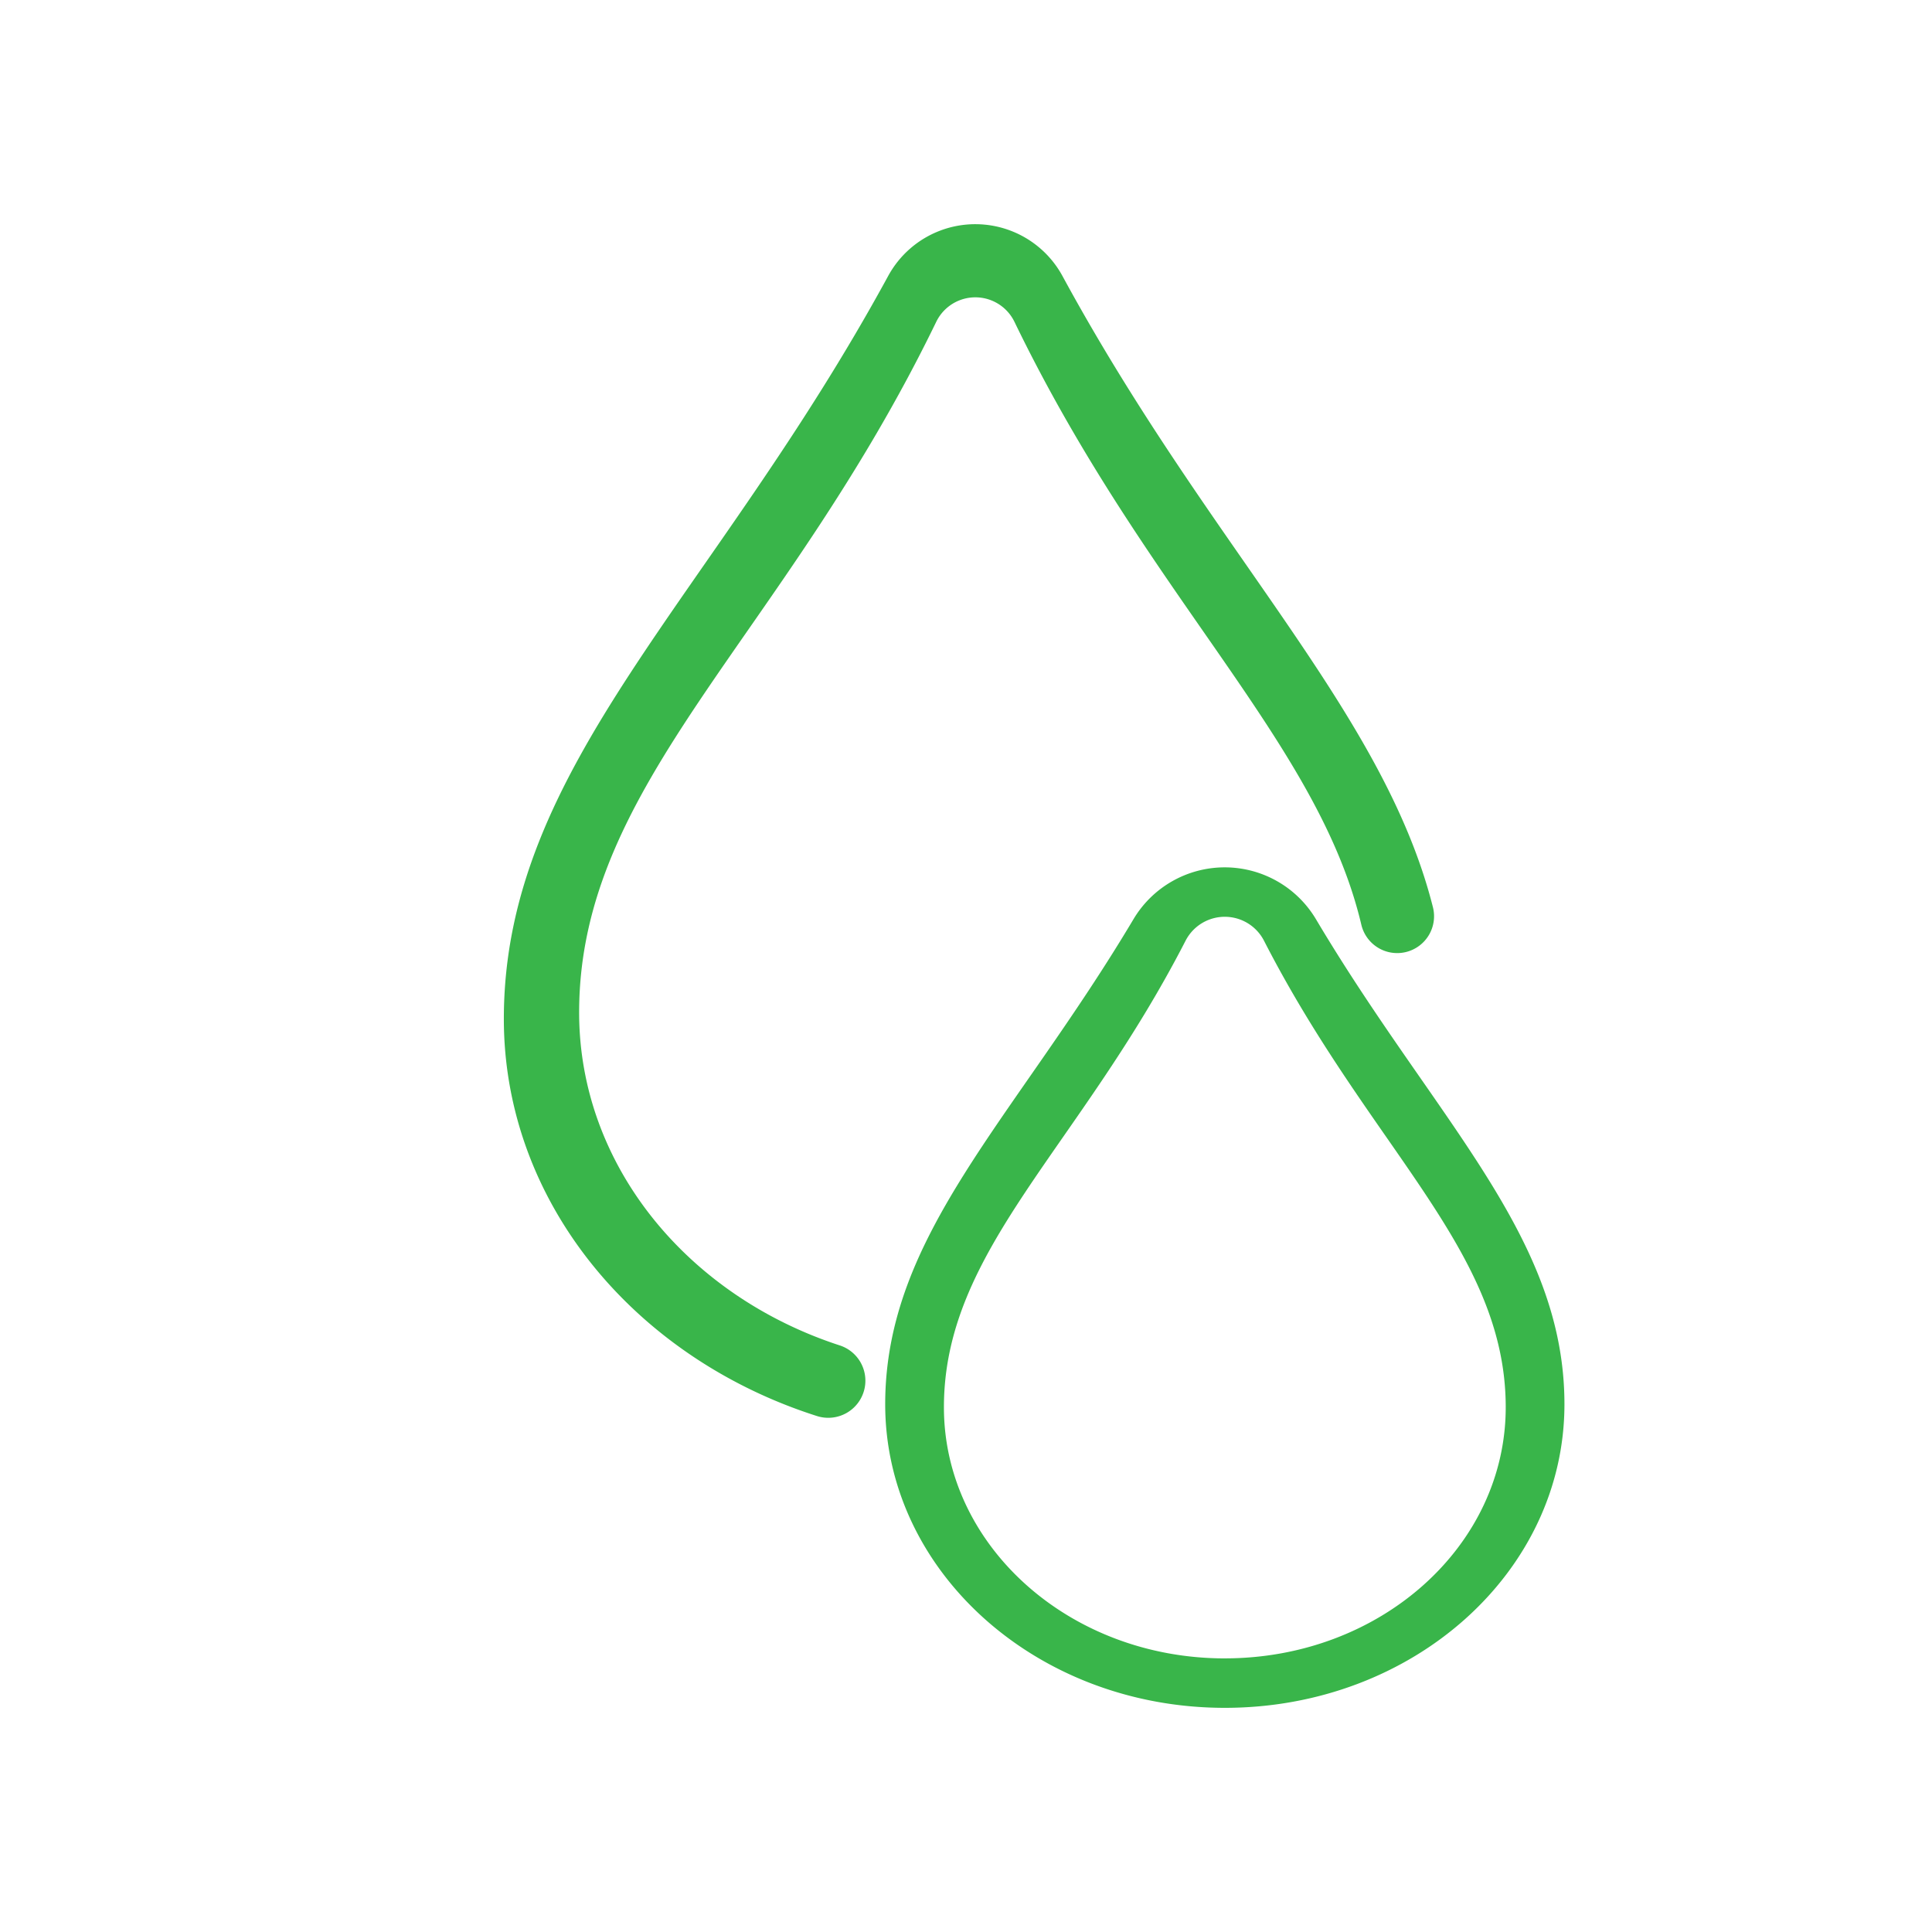 <svg xmlns="http://www.w3.org/2000/svg" xmlns:xlink="http://www.w3.org/1999/xlink" width="236.137" height="236.137" viewBox="0 0 236.137 236.137">
  <defs>
    <clipPath id="clip-path">
      <rect id="Rectangle_102" data-name="Rectangle 102" width="236.137" height="236.137" transform="translate(0 0)" fill="none"/>
    </clipPath>
  </defs>
  <g id="portion-control-ico" transform="translate(0 0.003)">
    <g id="Group_85" data-name="Group 85" transform="translate(0 -0.003)" clip-path="url(#clip-path)">
      <path id="Path_97" data-name="Path 97" d="M1539.277,1462.988a12.98,12.98,0,0,0-22.322-.008c-14.623,24.546-30.338,38.616-30.338,59.272,0,20.448,18.536,37.106,41.51,37.106s41.51-16.57,41.51-37.106c0-20.6-15.731-34.655-30.36-59.264m-11.15,90.326c-19,0-34.333-13.778-34.333-30.691,0-19.208,16.431-31.531,29.535-57.024a5.389,5.389,0,0,1,9.587,0c13.105,25.556,29.544,37.873,29.544,57.021,0,16.986-15.332,30.691-34.333,30.691" transform="translate(-1378.424 -1350.619)" fill="#39b54a"/>
      <path id="Path_98" data-name="Path 98" d="M890.219,518.892a4.533,4.533,0,0,0-3-5.39c-18.609-6.057-31.857-22.021-31.857-40.693,0-28.073,24.881-45.721,43.644-84.407a5.312,5.312,0,0,1,9.566,0c16.268,33.619,37.138,51.351,42.4,73.709a4.5,4.5,0,1,0,8.754-2.13C953.691,436,932.644,416.312,914.44,382.8a12.126,12.126,0,0,0-21.307-.008c-21.508,39.505-46.973,59.817-46.973,90.8,0,22.34,15.934,41.421,38.265,48.541A4.539,4.539,0,0,0,890.219,518.892Z" transform="translate(-784.578 -349.06)" fill="#39b54a"/>
    </g>
  </g>
</svg>
